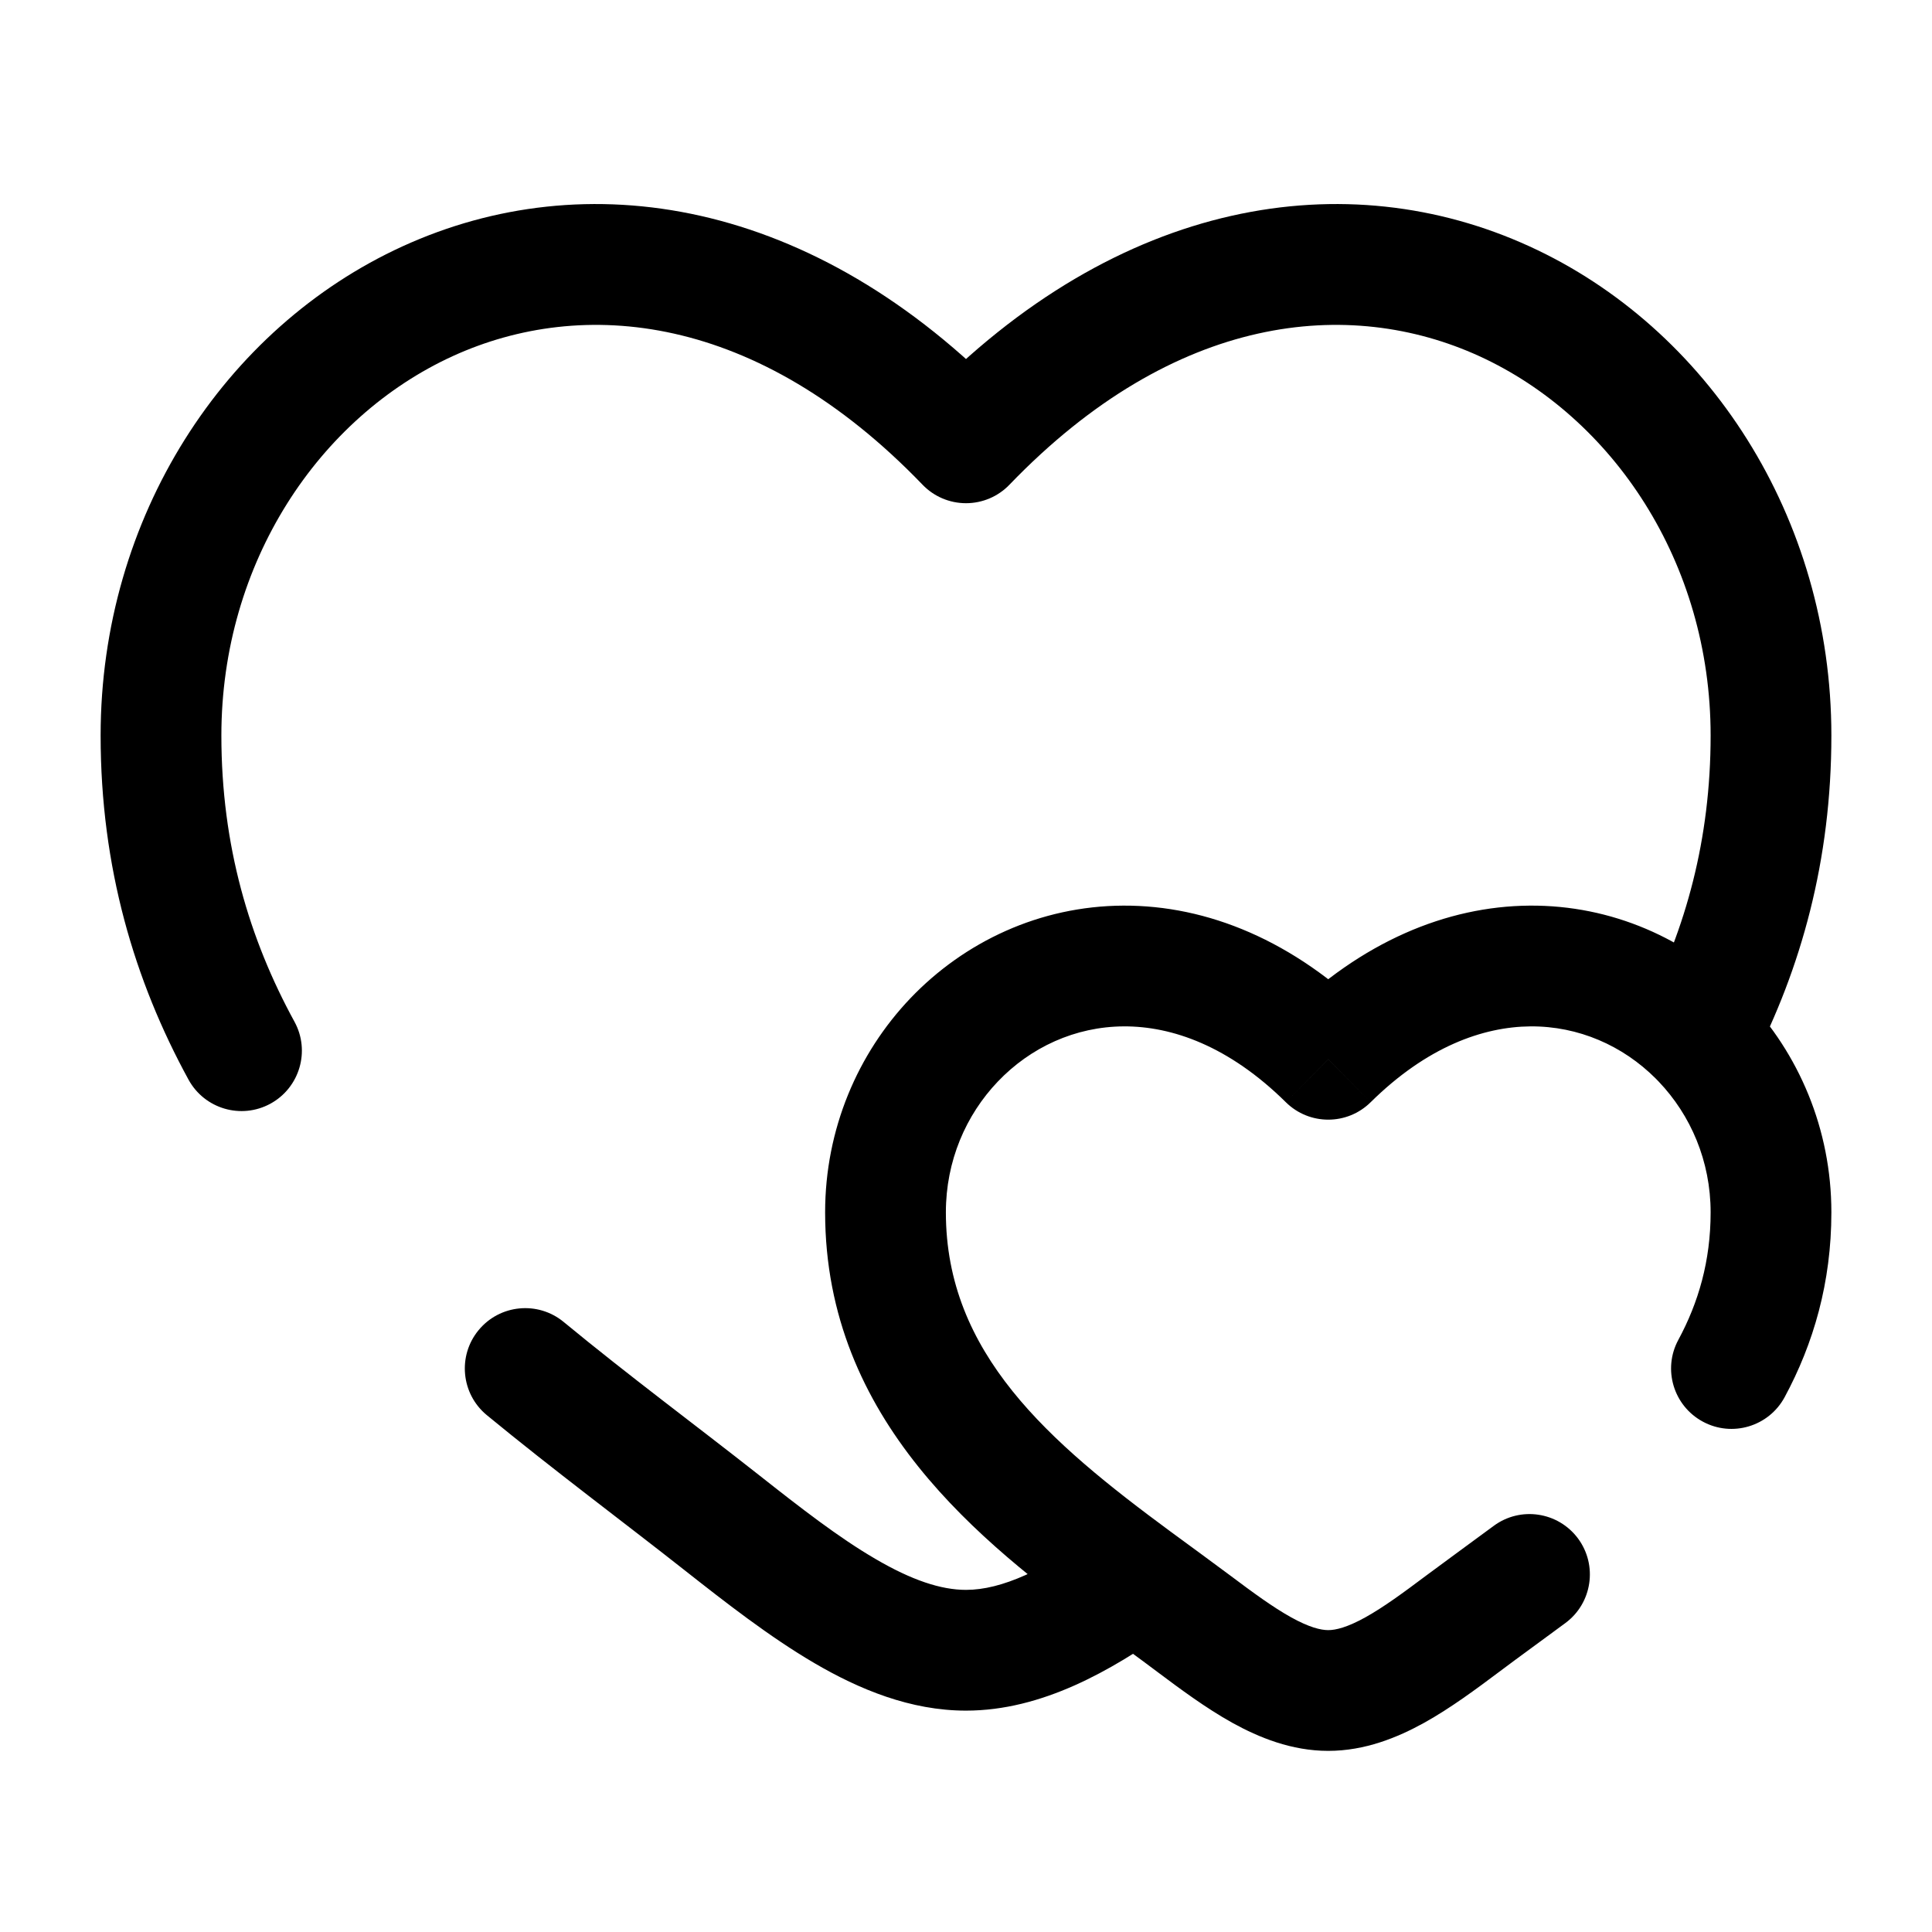 <svg width="24" height="24" viewBox="0 0 24 24" fill="none" xmlns="http://www.w3.org/2000/svg">
<path d="M12 5.501L11.46 6.021C11.601 6.168 11.796 6.251 12 6.251C12.204 6.251 12.399 6.168 12.54 6.021L12 5.501ZM8.962 18.911L8.497 19.5L8.497 19.5L8.962 18.911ZM7.001 16.421C6.681 16.158 6.208 16.204 5.945 16.524C5.682 16.843 5.728 17.316 6.047 17.579L7.001 16.421ZM2.342 13.412C2.541 13.775 2.996 13.909 3.36 13.71C3.723 13.511 3.857 13.055 3.658 12.692L2.342 13.412ZM18.171 20.169L17.721 19.569L17.721 19.569L18.171 20.169ZM21.147 12.918L21.69 12.4L21.69 12.4L21.147 12.918ZM16.5 13.159L15.973 13.692C16.265 13.981 16.735 13.981 17.027 13.692L16.5 13.159ZM14.829 20.169L15.279 19.569L15.279 19.569L14.829 20.169ZM11.853 12.918L12.395 13.436L11.853 12.918ZM19.447 20.161C19.779 19.915 19.849 19.445 19.603 19.112C19.356 18.779 18.886 18.709 18.554 18.956L19.447 20.161ZM20.849 16.644C20.652 17.008 20.788 17.463 21.153 17.66C21.517 17.857 21.972 17.721 22.169 17.357L20.849 16.644ZM21.098 12.867L20.568 13.398L21.098 12.867ZM2.75 9.137C2.75 6.986 3.965 5.183 5.624 4.424C7.236 3.688 9.402 3.883 11.46 6.021L12.54 4.981C10.098 2.444 7.264 2.026 5.001 3.06C2.785 4.073 1.25 6.425 1.25 9.137H2.75ZM8.497 19.5C9.01 19.904 9.56 20.334 10.117 20.66C10.674 20.986 11.31 21.25 12 21.25V19.75C11.69 19.75 11.326 19.63 10.874 19.365C10.421 19.101 9.952 18.737 9.426 18.322L8.497 19.5ZM22.75 9.137C22.75 6.425 21.215 4.073 18.999 3.06C16.736 2.026 13.902 2.444 11.46 4.981L12.54 6.021C14.598 3.883 16.764 3.688 18.376 4.424C20.035 5.183 21.25 6.986 21.25 9.137H22.75ZM9.426 18.322C8.63 17.695 7.821 17.097 7.001 16.421L6.047 17.579C6.878 18.263 7.755 18.915 8.497 19.5L9.426 18.322ZM3.658 12.692C3.097 11.666 2.75 10.504 2.75 9.137H1.25C1.25 10.775 1.67 12.183 2.342 13.412L3.658 12.692ZM17.721 19.569C17.429 19.788 17.189 19.964 16.963 20.09C16.738 20.215 16.594 20.25 16.5 20.25V21.75C16.956 21.75 17.361 21.584 17.692 21.401C18.021 21.218 18.342 20.979 18.621 20.77L17.721 19.569ZM22.75 15.06C22.75 14.026 22.345 13.087 21.69 12.4L20.605 13.436C21.002 13.852 21.25 14.423 21.25 15.06H22.75ZM14.379 20.77C14.658 20.979 14.979 21.218 15.308 21.401C15.639 21.584 16.044 21.75 16.5 21.75V20.25C16.406 20.25 16.262 20.215 16.037 20.09C15.811 19.964 15.571 19.788 15.279 19.569L14.379 20.77ZM11.75 15.06C11.75 14.423 11.998 13.852 12.395 13.436L11.31 12.4C10.655 13.087 10.25 14.026 10.25 15.06H11.75ZM12.395 13.436C12.801 13.01 13.357 12.753 13.96 12.75C14.556 12.747 15.264 12.992 15.973 13.692L17.027 12.625C16.074 11.684 14.997 11.245 13.953 11.25C12.917 11.255 11.98 11.699 11.31 12.4L12.395 13.436ZM18.621 20.77C18.887 20.57 19.148 20.383 19.447 20.161L18.554 18.956C18.285 19.155 17.984 19.373 17.721 19.569L18.621 20.77ZM22.169 17.357C22.528 16.692 22.75 15.932 22.75 15.06H21.25C21.25 15.664 21.099 16.181 20.849 16.644L22.169 17.357ZM15.279 19.569C15.041 19.391 14.783 19.204 14.54 19.025L13.65 20.232C13.909 20.424 14.147 20.595 14.379 20.77L15.279 19.569ZM14.54 19.025C13.027 17.91 11.75 16.811 11.75 15.06H10.25C10.25 17.654 12.203 19.166 13.65 20.232L14.54 19.025ZM13.661 19.017C12.97 19.506 12.443 19.75 12 19.75V21.25C12.945 21.25 13.806 20.752 14.528 20.241L13.661 19.017ZM21.69 12.4C21.67 12.379 21.649 12.358 21.628 12.337L20.568 13.398C20.58 13.41 20.593 13.423 20.605 13.436L21.69 12.4ZM21.628 12.337C20.953 11.662 20.023 11.242 19 11.25C17.971 11.258 16.911 11.698 15.973 12.625L17.027 13.692C17.726 13.002 18.423 12.755 19.012 12.75C19.608 12.746 20.159 12.989 20.568 13.398L21.628 12.337ZM21.765 13.211C22.375 12.03 22.75 10.685 22.75 9.137H21.25C21.25 10.43 20.939 11.54 20.432 12.523L21.765 13.211Z" fill="#000000"/>
</svg>